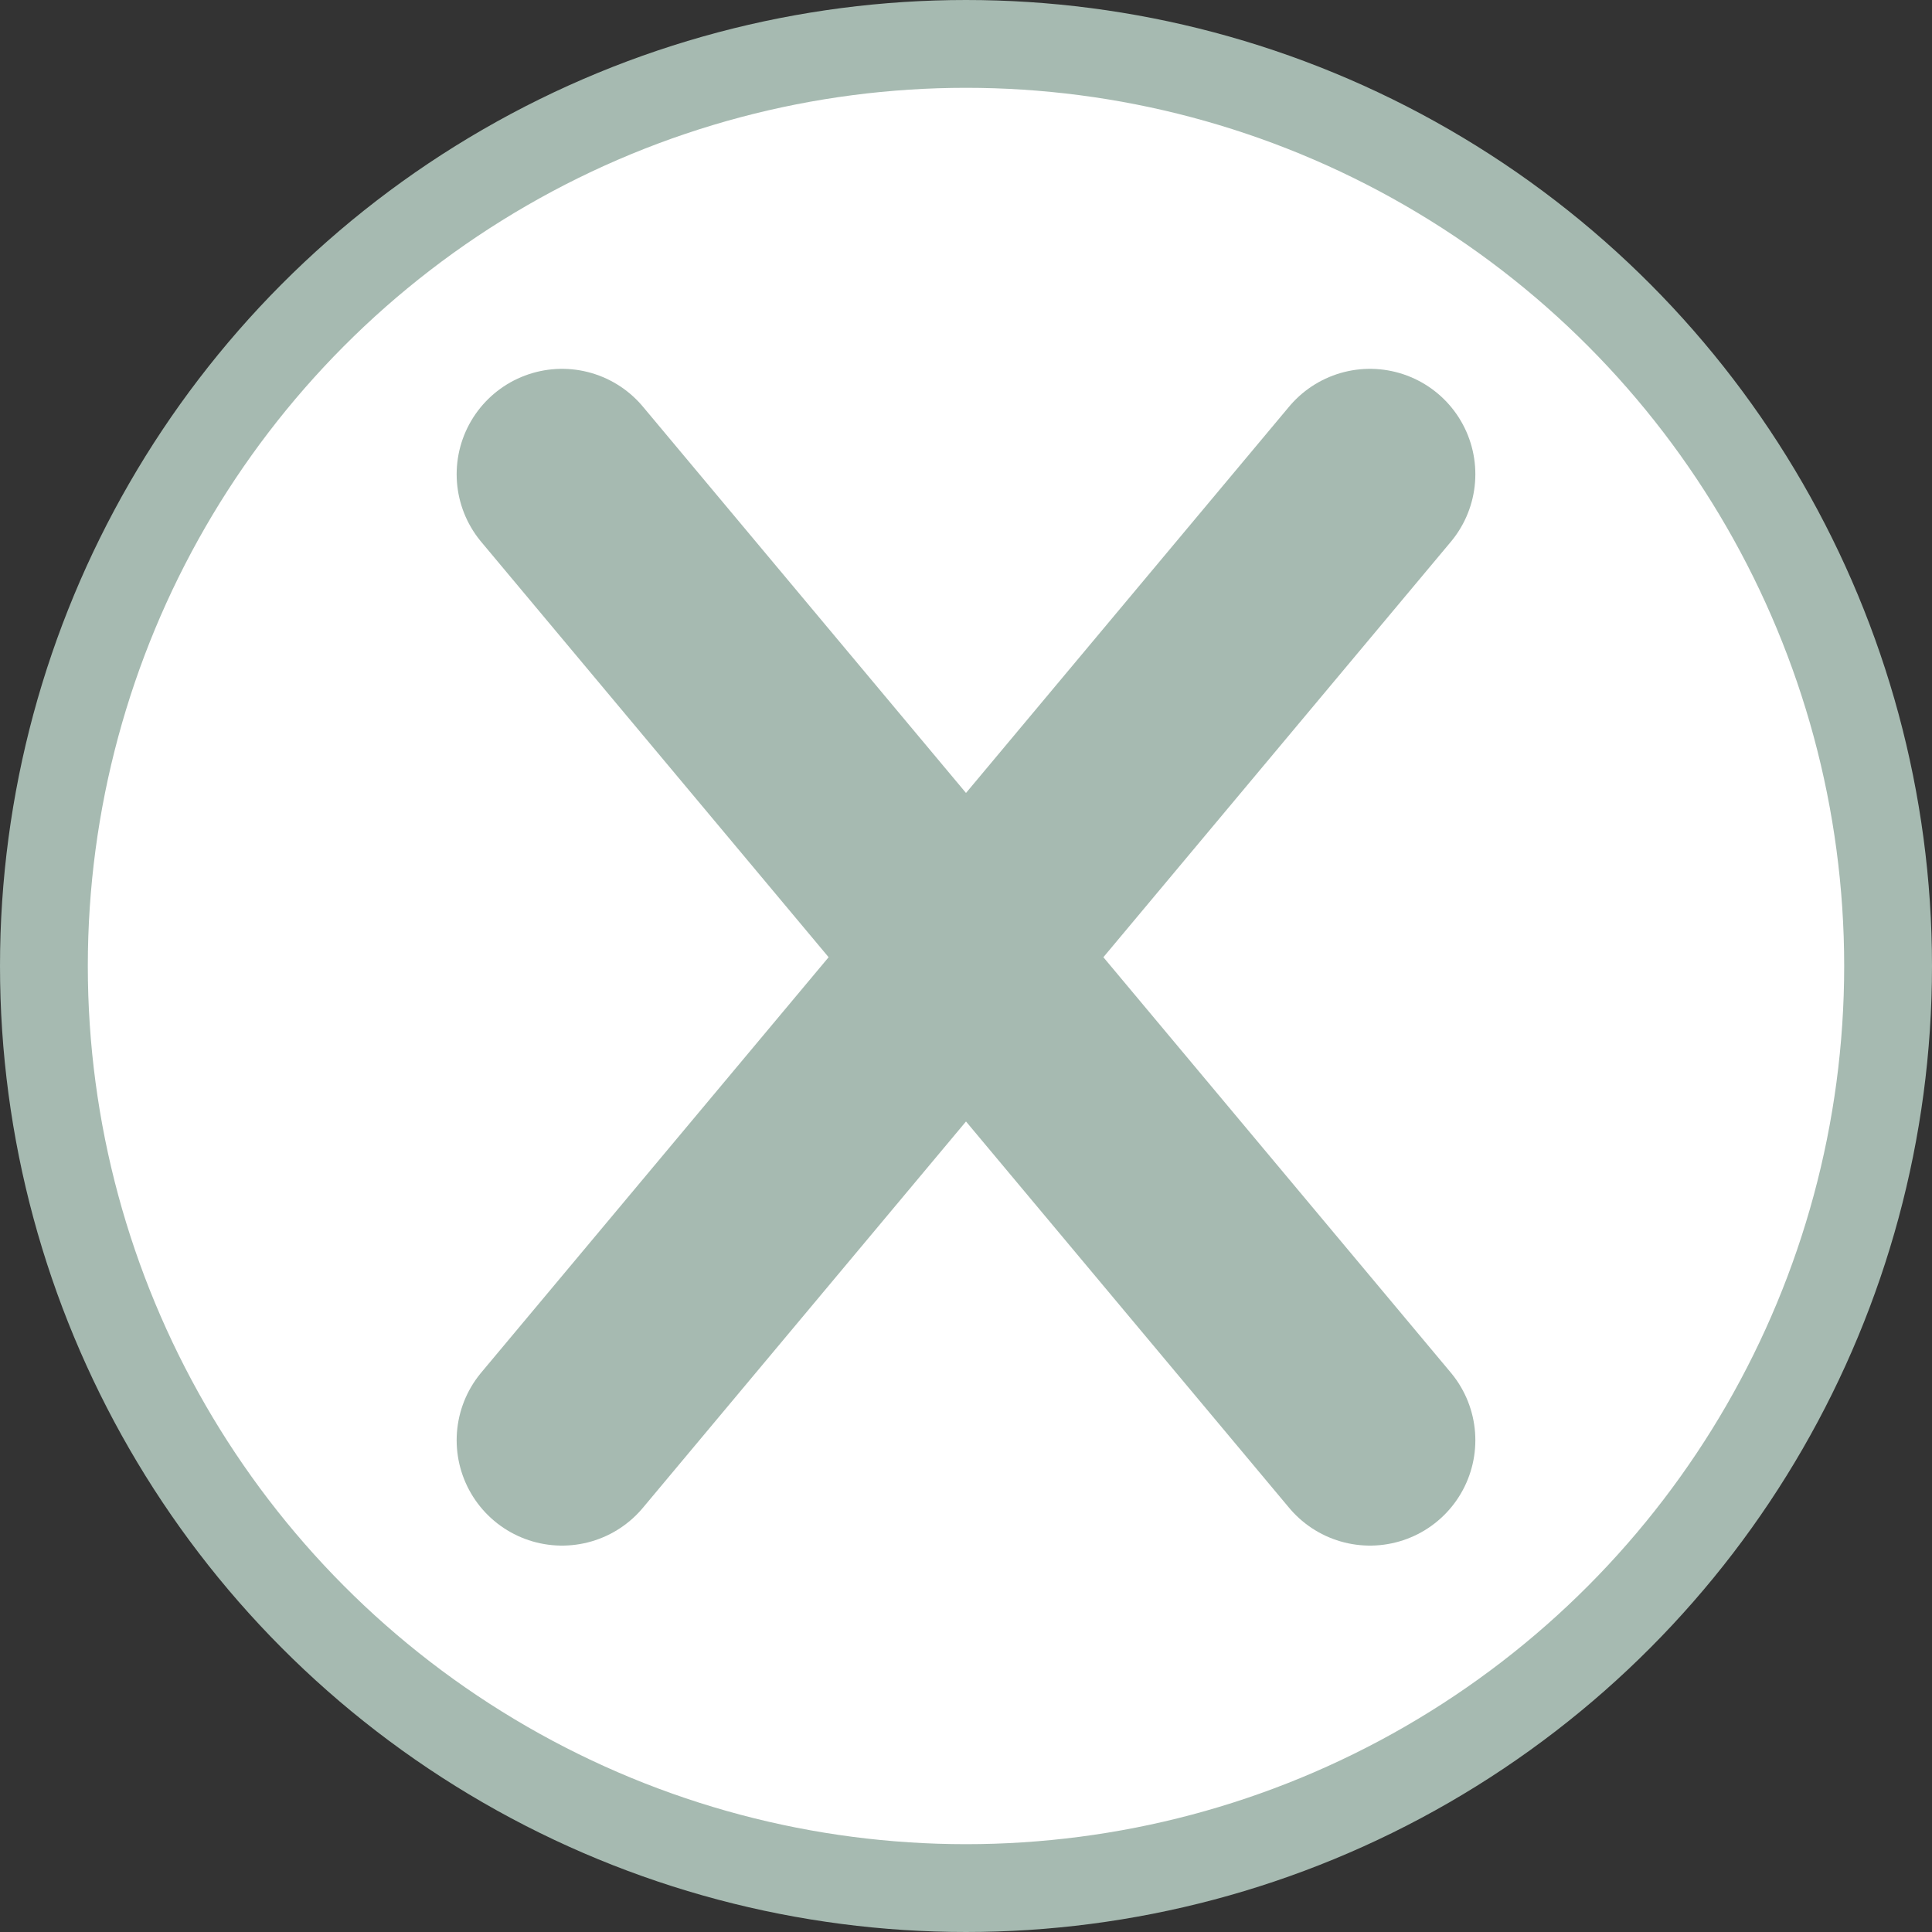 <svg xmlns="http://www.w3.org/2000/svg" width="110" height="110" viewBox="0 0 110 110" fill="none"><rect x="0" y="0" width="110" height="110" fill="#333333" stroke="none"/><circle cx="55" cy="55" r="52.5" fill="white" stroke="#A6BAB1" stroke-width="5"></circle><path d="M32 27L78 82M78 27L32 82" stroke="#A6BAB1" stroke-width="12" stroke-linecap="round"></path></svg>